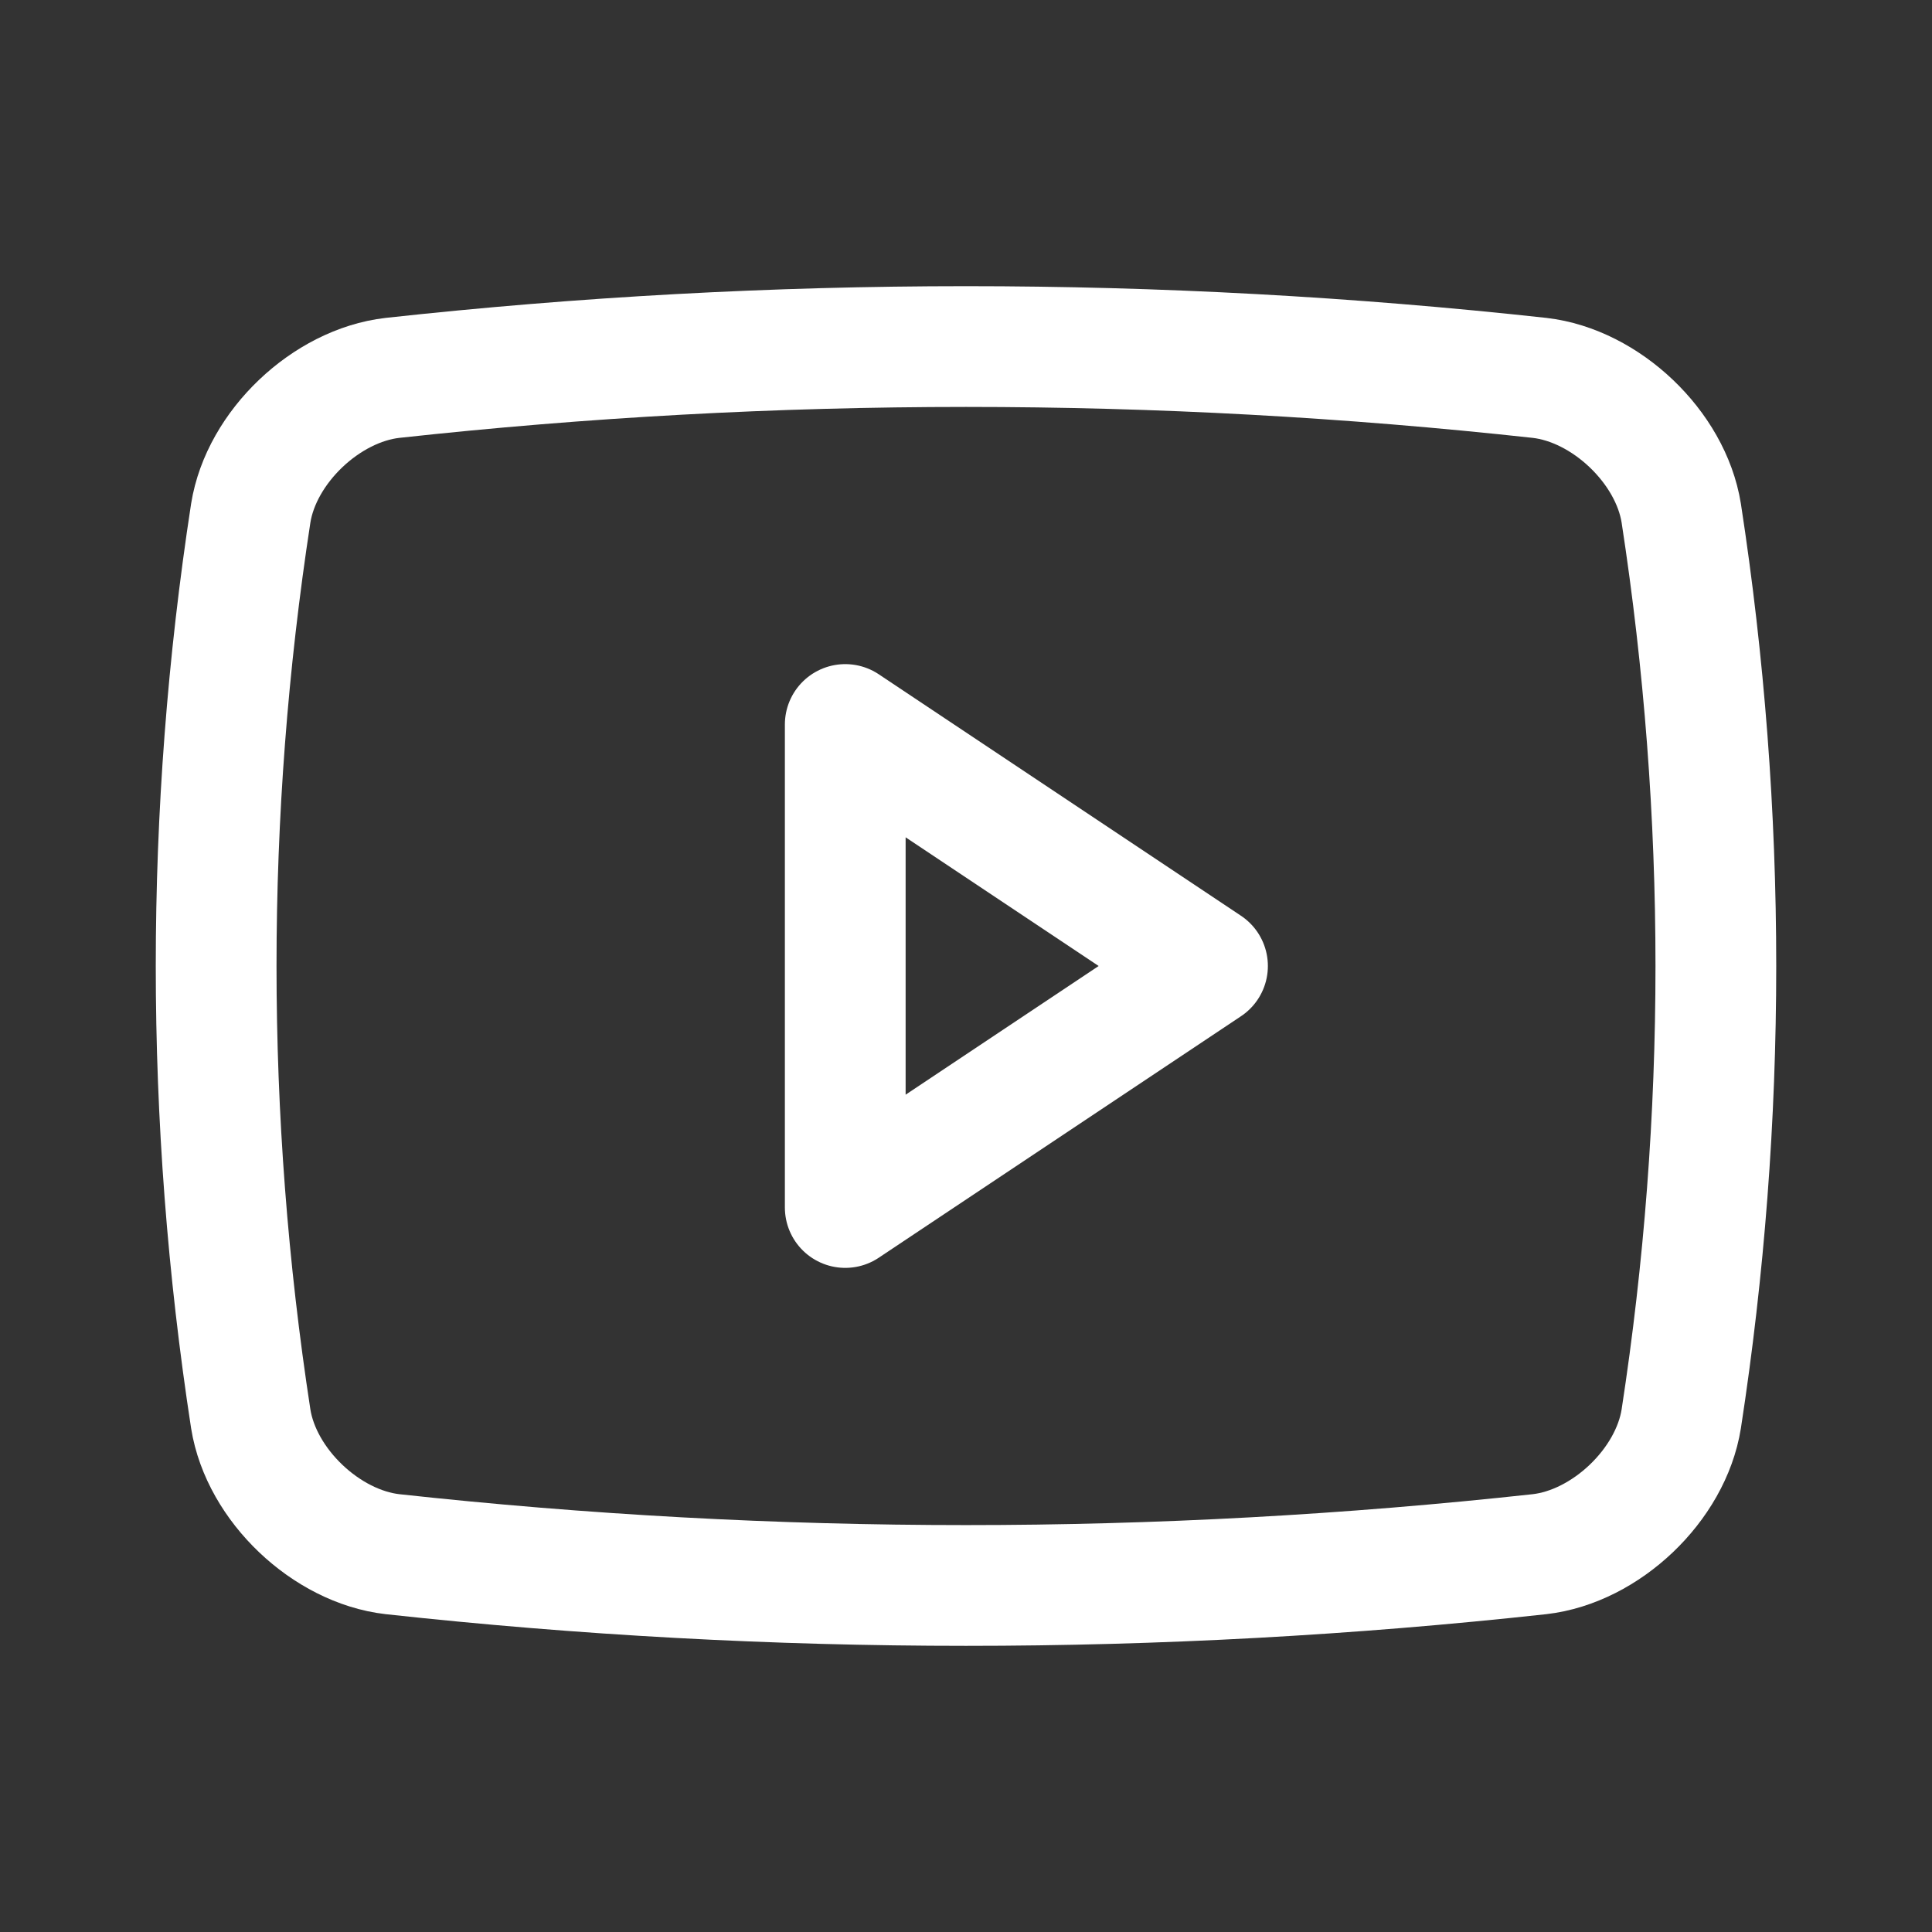 <svg width="32" height="32" viewBox="0 0 32 32" fill="none" xmlns="http://www.w3.org/2000/svg">
  <rect x="0" y="0" width="32" height="32" fill="#333333" stroke="none"/>
  <path d="M25.5 25.742C19.186 26.433 12.815 26.433 6.5 25.742C5.404 25.616 4.328 24.599 4.153 23.5C3.389 18.529 3.389 13.471 4.153 8.5C4.328 7.402 5.403 6.385 6.5 6.259C12.815 5.567 19.186 5.567 25.5 6.259C26.596 6.385 27.672 7.402 27.847 8.5C28.611 13.471 28.611 18.529 27.847 23.5C27.672 24.599 26.597 25.616 25.5 25.742Z" stroke="white" stroke-width="2" stroke-linecap="round" stroke-linejoin="round"/>
  <path d="M20 16L14 12V20L20 16Z" stroke="white" stroke-width="2" stroke-linecap="round" stroke-linejoin="round"/>
</svg>
